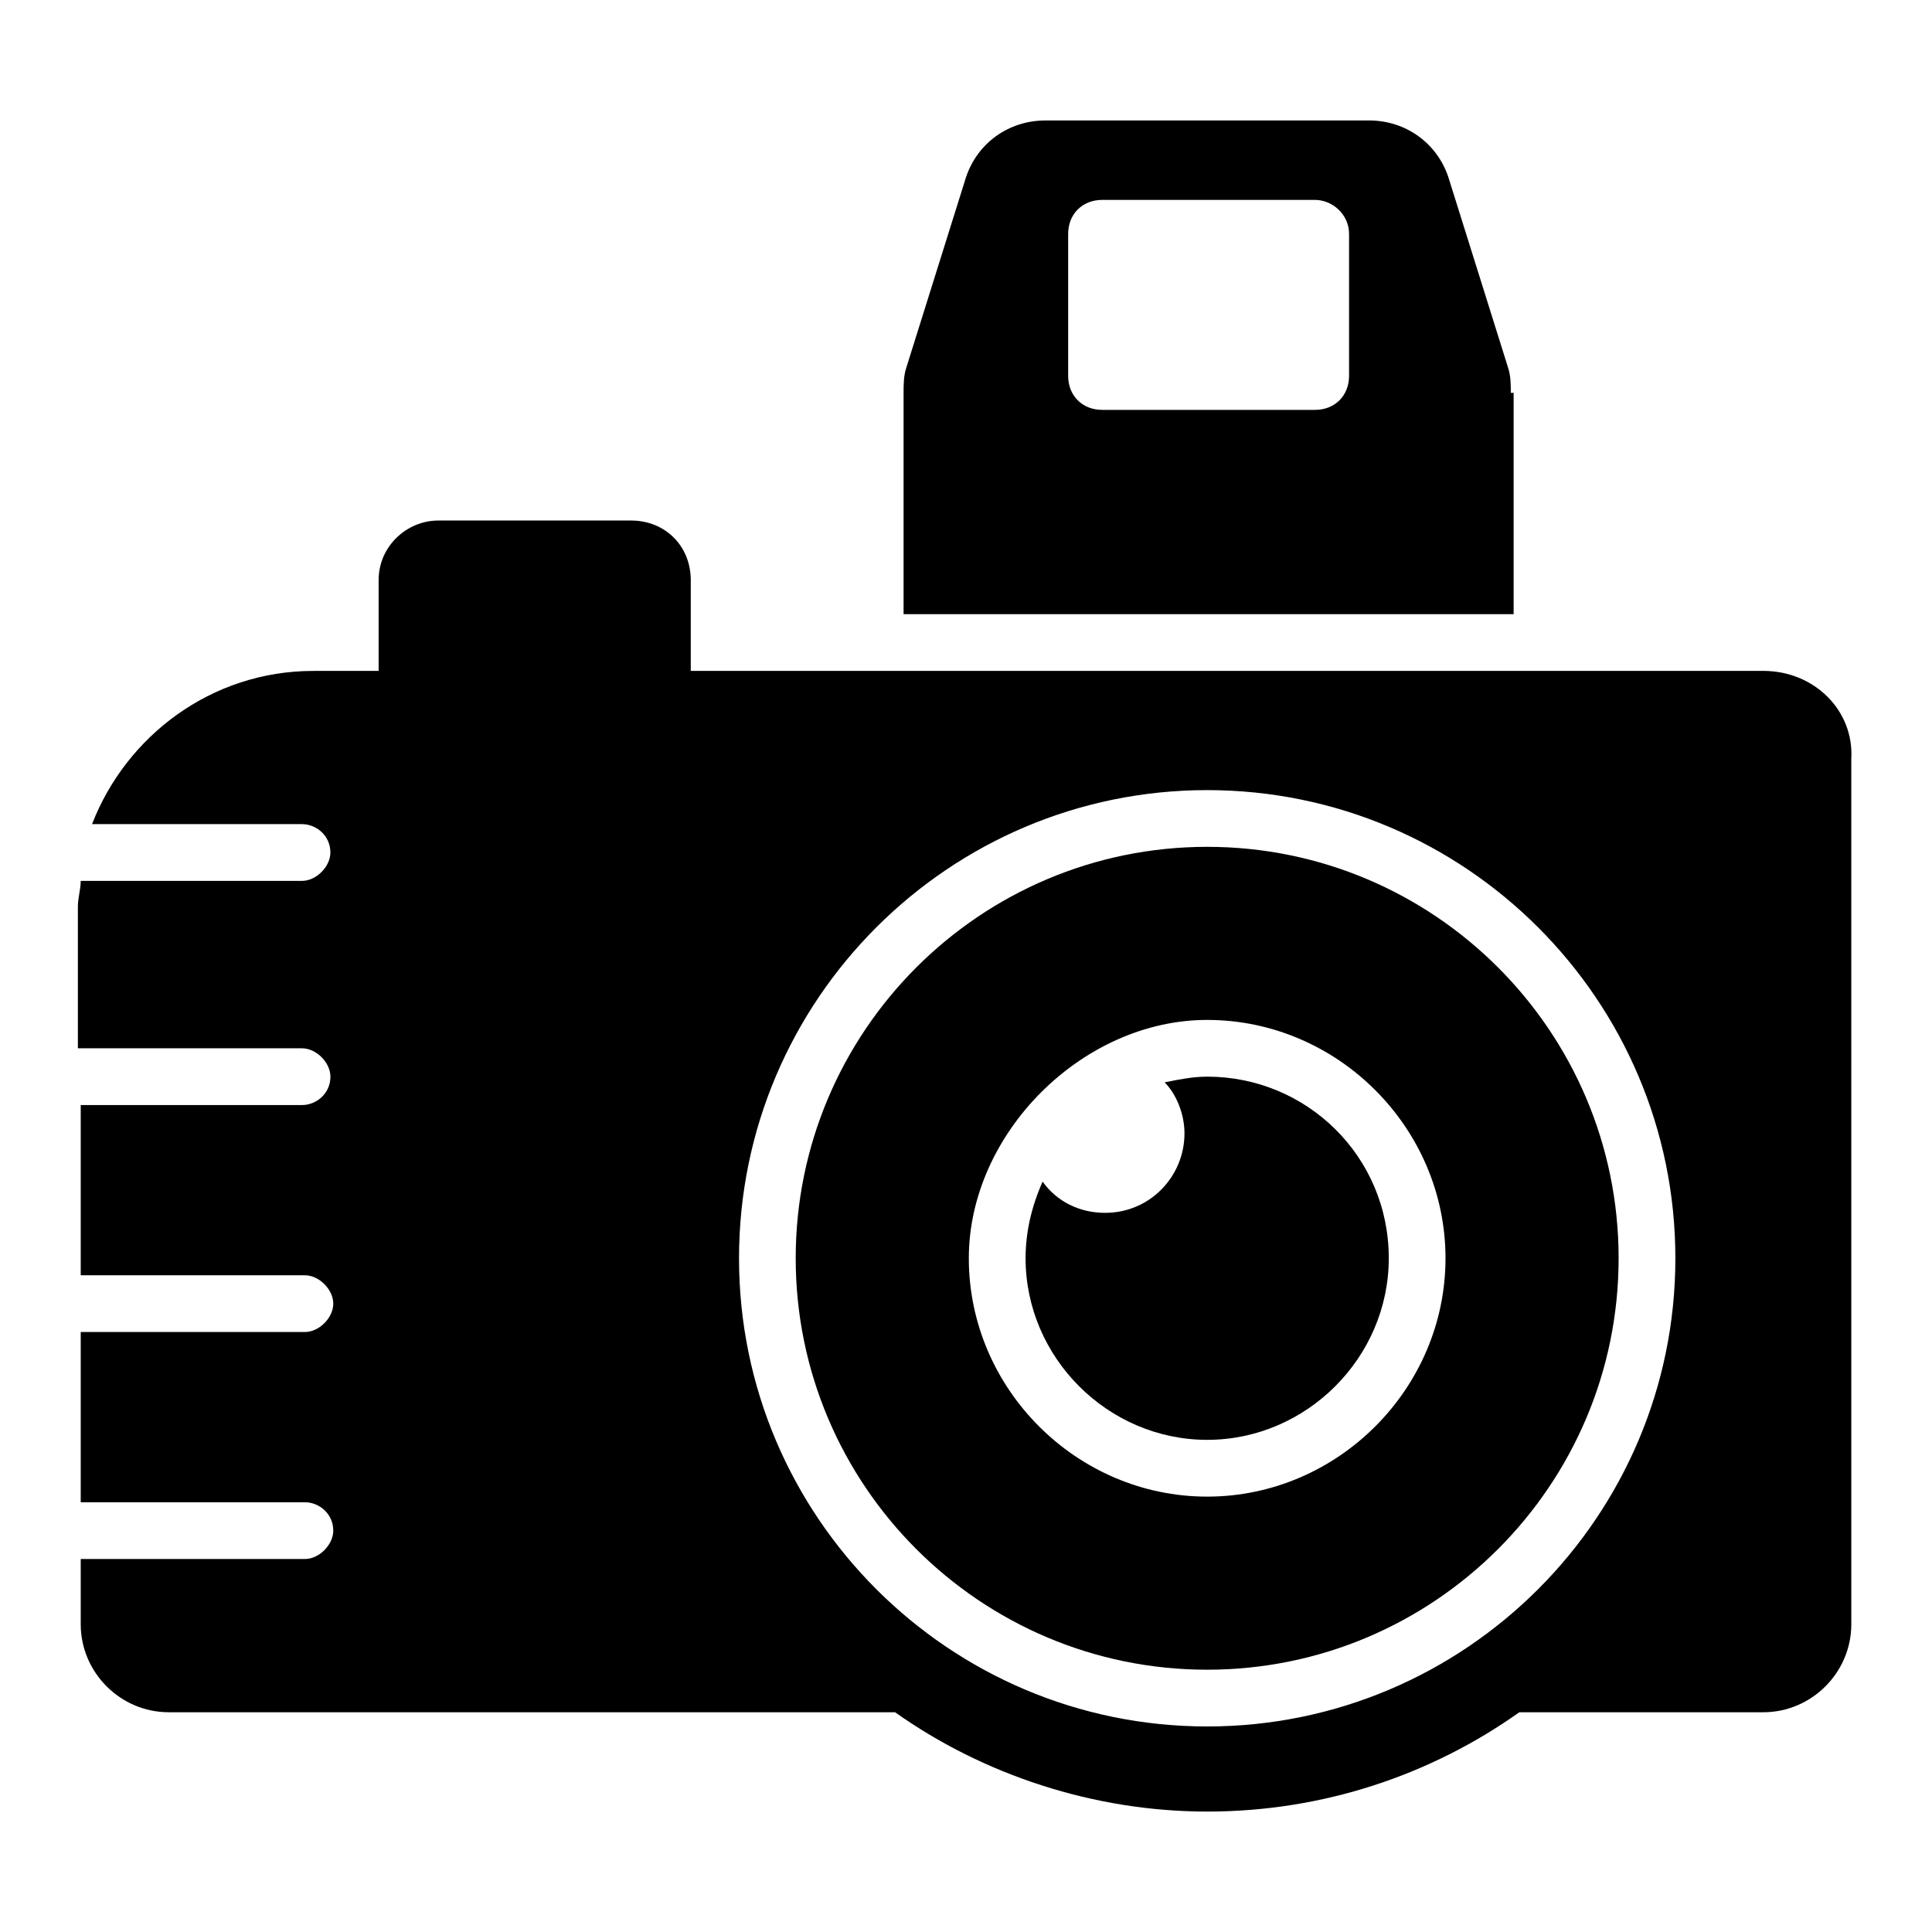 <?xml version="1.0" encoding="UTF-8"?>
<!-- Uploaded to: ICON Repo, www.svgrepo.com, Generator: ICON Repo Mixer Tools -->
<svg fill="#000000" width="800px" height="800px" version="1.1" viewBox="144 144 512 512" xmlns="http://www.w3.org/2000/svg">
 <g>
  <path d="m544.38 248.11c0-2.258 0-4.512-0.754-6.769l-15.793-50.383c-3.008-9.023-11.281-15.039-21.055-15.039l-85.719 0.004c-9.777 0-18.047 6.016-21.055 15.039l-15.793 50.383c-0.754 2.258-0.754 4.512-0.754 6.769v58.652h161.67v-58.656zm-42.863-4.512c0 5.266-3.762 9.023-9.023 9.023h-56.398c-5.266 0-9.023-3.762-9.023-9.023v-37.598c0-5.266 3.762-9.023 9.023-9.023h56.398c4.512 0 9.023 3.758 9.023 9.023z"/>
  <path d="m512.04 477.45c0 26.32-21.809 48.125-48.125 48.125-26.32 0-48.125-21.809-48.125-48.125 0-6.769 1.504-13.535 4.512-20.305 3.762 5.266 9.777 8.273 16.543 8.273 12.031 0 21.055-9.777 21.055-21.055 0-5.266-2.258-10.527-5.266-13.535 3.762-0.754 7.519-1.504 11.281-1.504 26.32 0 48.125 21.055 48.125 48.125z"/>
  <path d="m463.91 368.42c-60.156 0-109.04 48.879-109.04 109.04 0.004 60.152 48.879 109.03 109.04 109.03s109.04-48.879 109.04-109.04-48.879-109.03-109.04-109.03zm0 172.2c-34.59 0-63.164-28.574-63.164-63.164 0-33.086 30.078-63.164 63.164-63.164 34.59 0 63.164 28.574 63.164 63.164 0 34.59-28.574 63.164-63.164 63.164z"/>
  <path d="m611.3 321.8h-284.24v-24.062c0-9.023-6.769-15.793-15.793-15.793h-51.133c-8.273 0-15.793 6.769-15.793 15.793v24.062h-17.297c-27.07 0-49.629 17.297-58.652 40.605h55.645c3.762 0 7.519 3.008 7.519 7.519 0 3.762-3.762 7.519-7.519 7.519h-58.645c0 2.258-0.754 4.512-0.754 6.769v37.598h59.406c3.762 0 7.519 3.762 7.519 7.519 0 4.512-3.762 7.519-7.519 7.519l-58.652-0.004v45.117h59.406c3.762 0 7.519 3.762 7.519 7.519 0 3.762-3.762 7.519-7.519 7.519h-59.406v45.117h59.406c3.762 0 7.519 3.008 7.519 7.519 0 3.762-3.762 7.519-7.519 7.519h-59.406v17.297c0 12.785 10.527 23.312 23.312 23.312h192.5c23.312 16.543 52.637 26.32 82.715 26.32 30.832 0 59.406-9.777 82.715-26.32h64.668c12.785 0 23.312-10.527 23.312-23.312l-0.004-229.35c0.75-12.781-9.777-23.309-23.312-23.309zm-147.38 279.73c-68.43 0-124.07-55.645-124.07-124.07 0-68.43 55.645-124.07 124.07-124.07 68.43 0 124.07 55.645 124.07 124.07 0 68.43-55.645 124.07-124.07 124.07z"/>
 </g>
</svg>